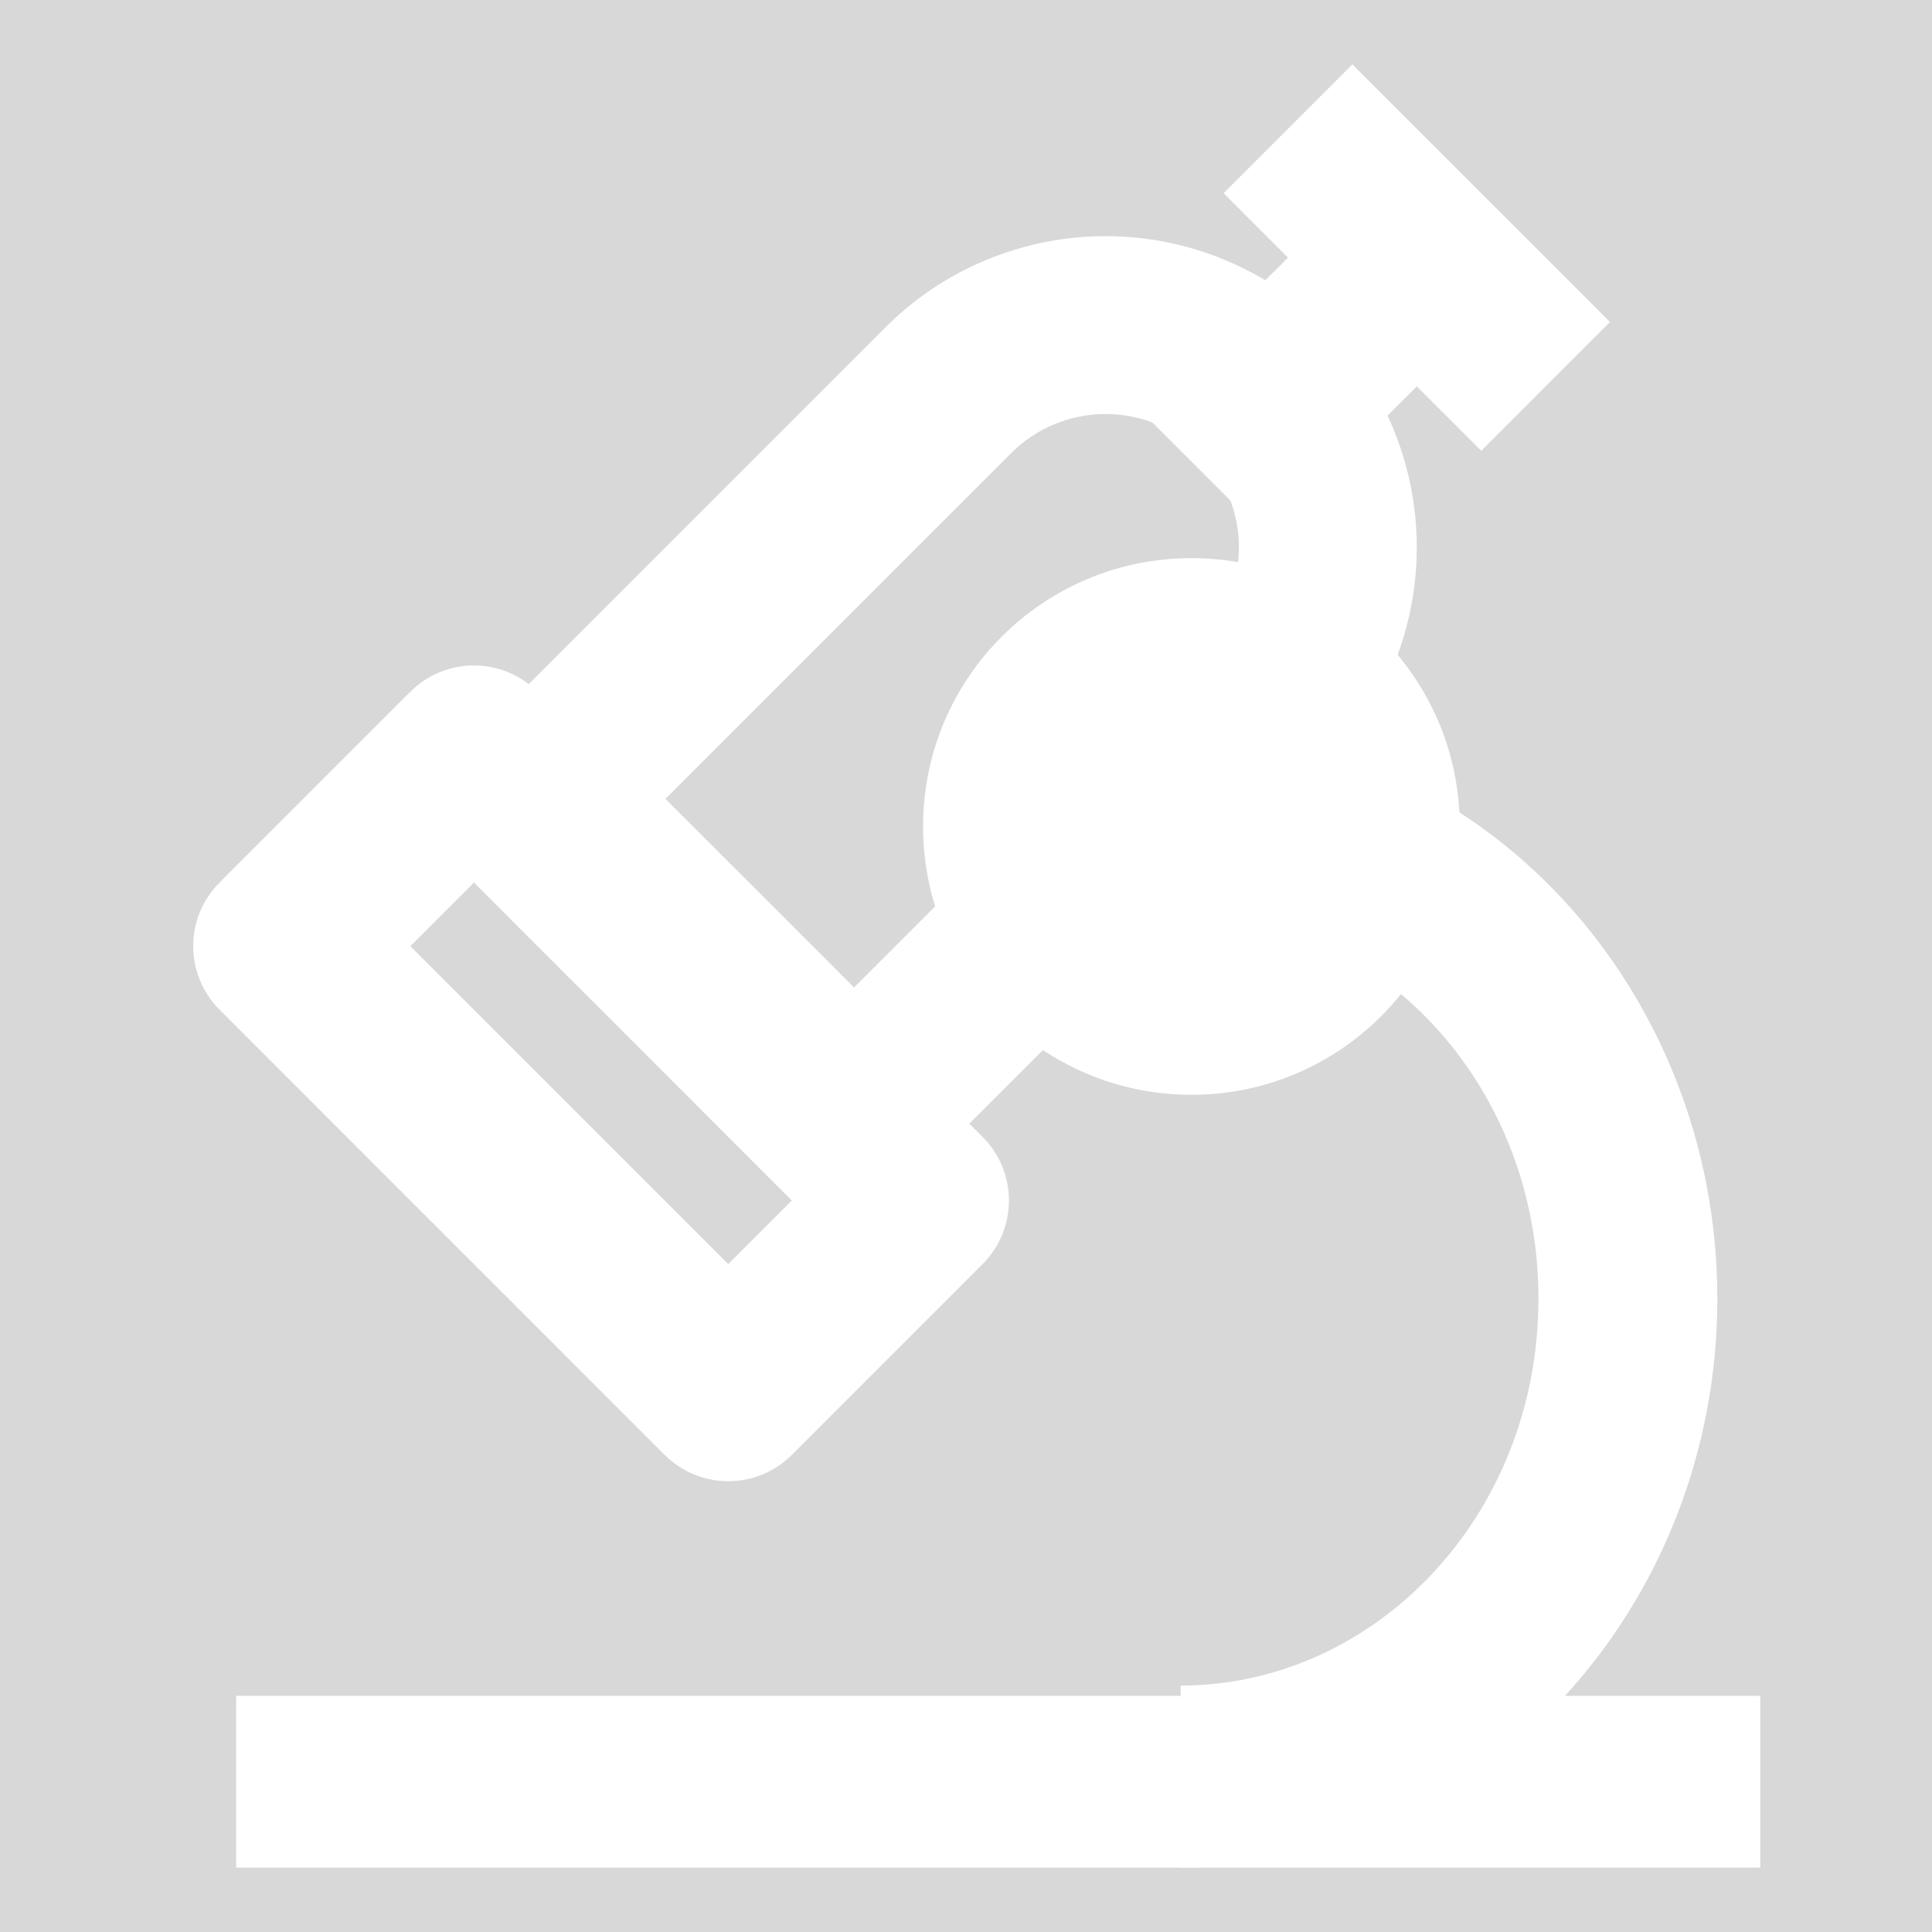 <?xml version="1.0" encoding="UTF-8"?>
<svg width="90px" height="90px" viewBox="0 0 90 90" version="1.1" xmlns="http://www.w3.org/2000/svg" xmlns:xlink="http://www.w3.org/1999/xlink">
    <rect x="0" y="0" width="90" height="90" fill="#333333" stroke="none"/>
    <title>编组 24备份</title>
    <defs>
        <rect id="path-1" x="0" y="0" width="90" height="90"></rect>
    </defs>
    <g id="页面-1" stroke="none" stroke-width="1" fill="none" fill-rule="evenodd">
        <g id="编组-24备份">
            <mask id="mask-2" fill="white">
                <use xlink:href="#path-1"></use>
            </mask>
            <use id="蒙版" fill="#D8D8D8" opacity="0" xlink:href="#path-1"></use>
            <g id="仪器" mask="url(#mask-2)" fill="#FFFFFF" fill-rule="nonzero">
                <g transform="translate(9, 3)">
                    <polygon id="路径" points="2 76 73 76 73 84 2 84"></polygon>
                    <path d="M62.667,57.5 C62.667,47.349 55.015,39.48 46,39.48 L46,31 C59.996,31 71,43.063 71,57.5 C71,71.937 59.996,84 46,84 L46,75.52 C55.015,75.52 62.667,67.651 62.667,57.5 L62.667,57.5 Z" id="路径"></path>
                    <path d="M32.25,12.247 C35.912,8.584 41.251,7.154 46.254,8.494 C51.257,9.835 55.165,13.743 56.506,18.746 C57.846,23.749 56.416,29.088 52.753,32.75 L33.714,51.787 C32.097,53.404 29.475,53.404 27.857,51.787 L13.213,37.143 C11.596,35.525 11.596,32.903 13.213,31.286 L32.25,12.247 L32.25,12.247 Z M46.894,18.106 C45.729,16.94 44.149,16.286 42.501,16.286 C40.853,16.286 39.272,16.94 38.107,18.106 L21.998,34.214 L30.786,43 L46.894,26.891 C49.32,24.465 49.32,20.532 46.894,18.106 Z" id="形状"></path>
                    <polygon id="路径" points="62 10.001 49.999 22 44 15.999 56.001 4"></polygon>
                    <polygon id="路径" points="53.999 1.41296355e-15 66 11.999 60.001 18 48 6.001"></polygon>
                    <path d="M10.114,29.227 C11.75,27.591 14.401,27.591 16.037,29.227 L36.773,49.962 C38.409,51.598 38.409,54.25 36.773,55.886 L27.886,64.773 C26.25,66.409 23.599,66.409 21.963,64.773 L1.227,44.036 C-0.409,42.4 -0.409,39.748 1.227,38.112 L10.114,29.224 L10.114,29.227 Z M13.076,38.112 L10.114,41.074 L24.924,55.886 L27.886,52.924 L13.078,38.112 L13.076,38.112 Z" id="形状"></path>
                    <path d="M55,35.5 C55,40.194 51.194,44 46.5,44 C41.806,44 38,40.194 38,35.5 C38,30.806 41.806,27 46.5,27 C51.194,27 55,30.806 55,35.5 Z" id="路径"></path>
                    <path d="M46.5,31.333 C44.199,31.333 42.333,33.199 42.333,35.5 C42.333,37.801 44.199,39.667 46.5,39.667 C48.801,39.667 50.667,37.801 50.667,35.5 C50.667,33.199 48.801,31.333 46.5,31.333 Z M34,35.5 C34,28.596 39.596,23 46.5,23 C53.404,23 59,28.596 59,35.5 C59,42.404 53.404,48 46.5,48 C39.596,48 34,42.404 34,35.5 L34,35.5 Z" id="形状"></path>
                </g>
            </g>
        </g>
    </g>
</svg>